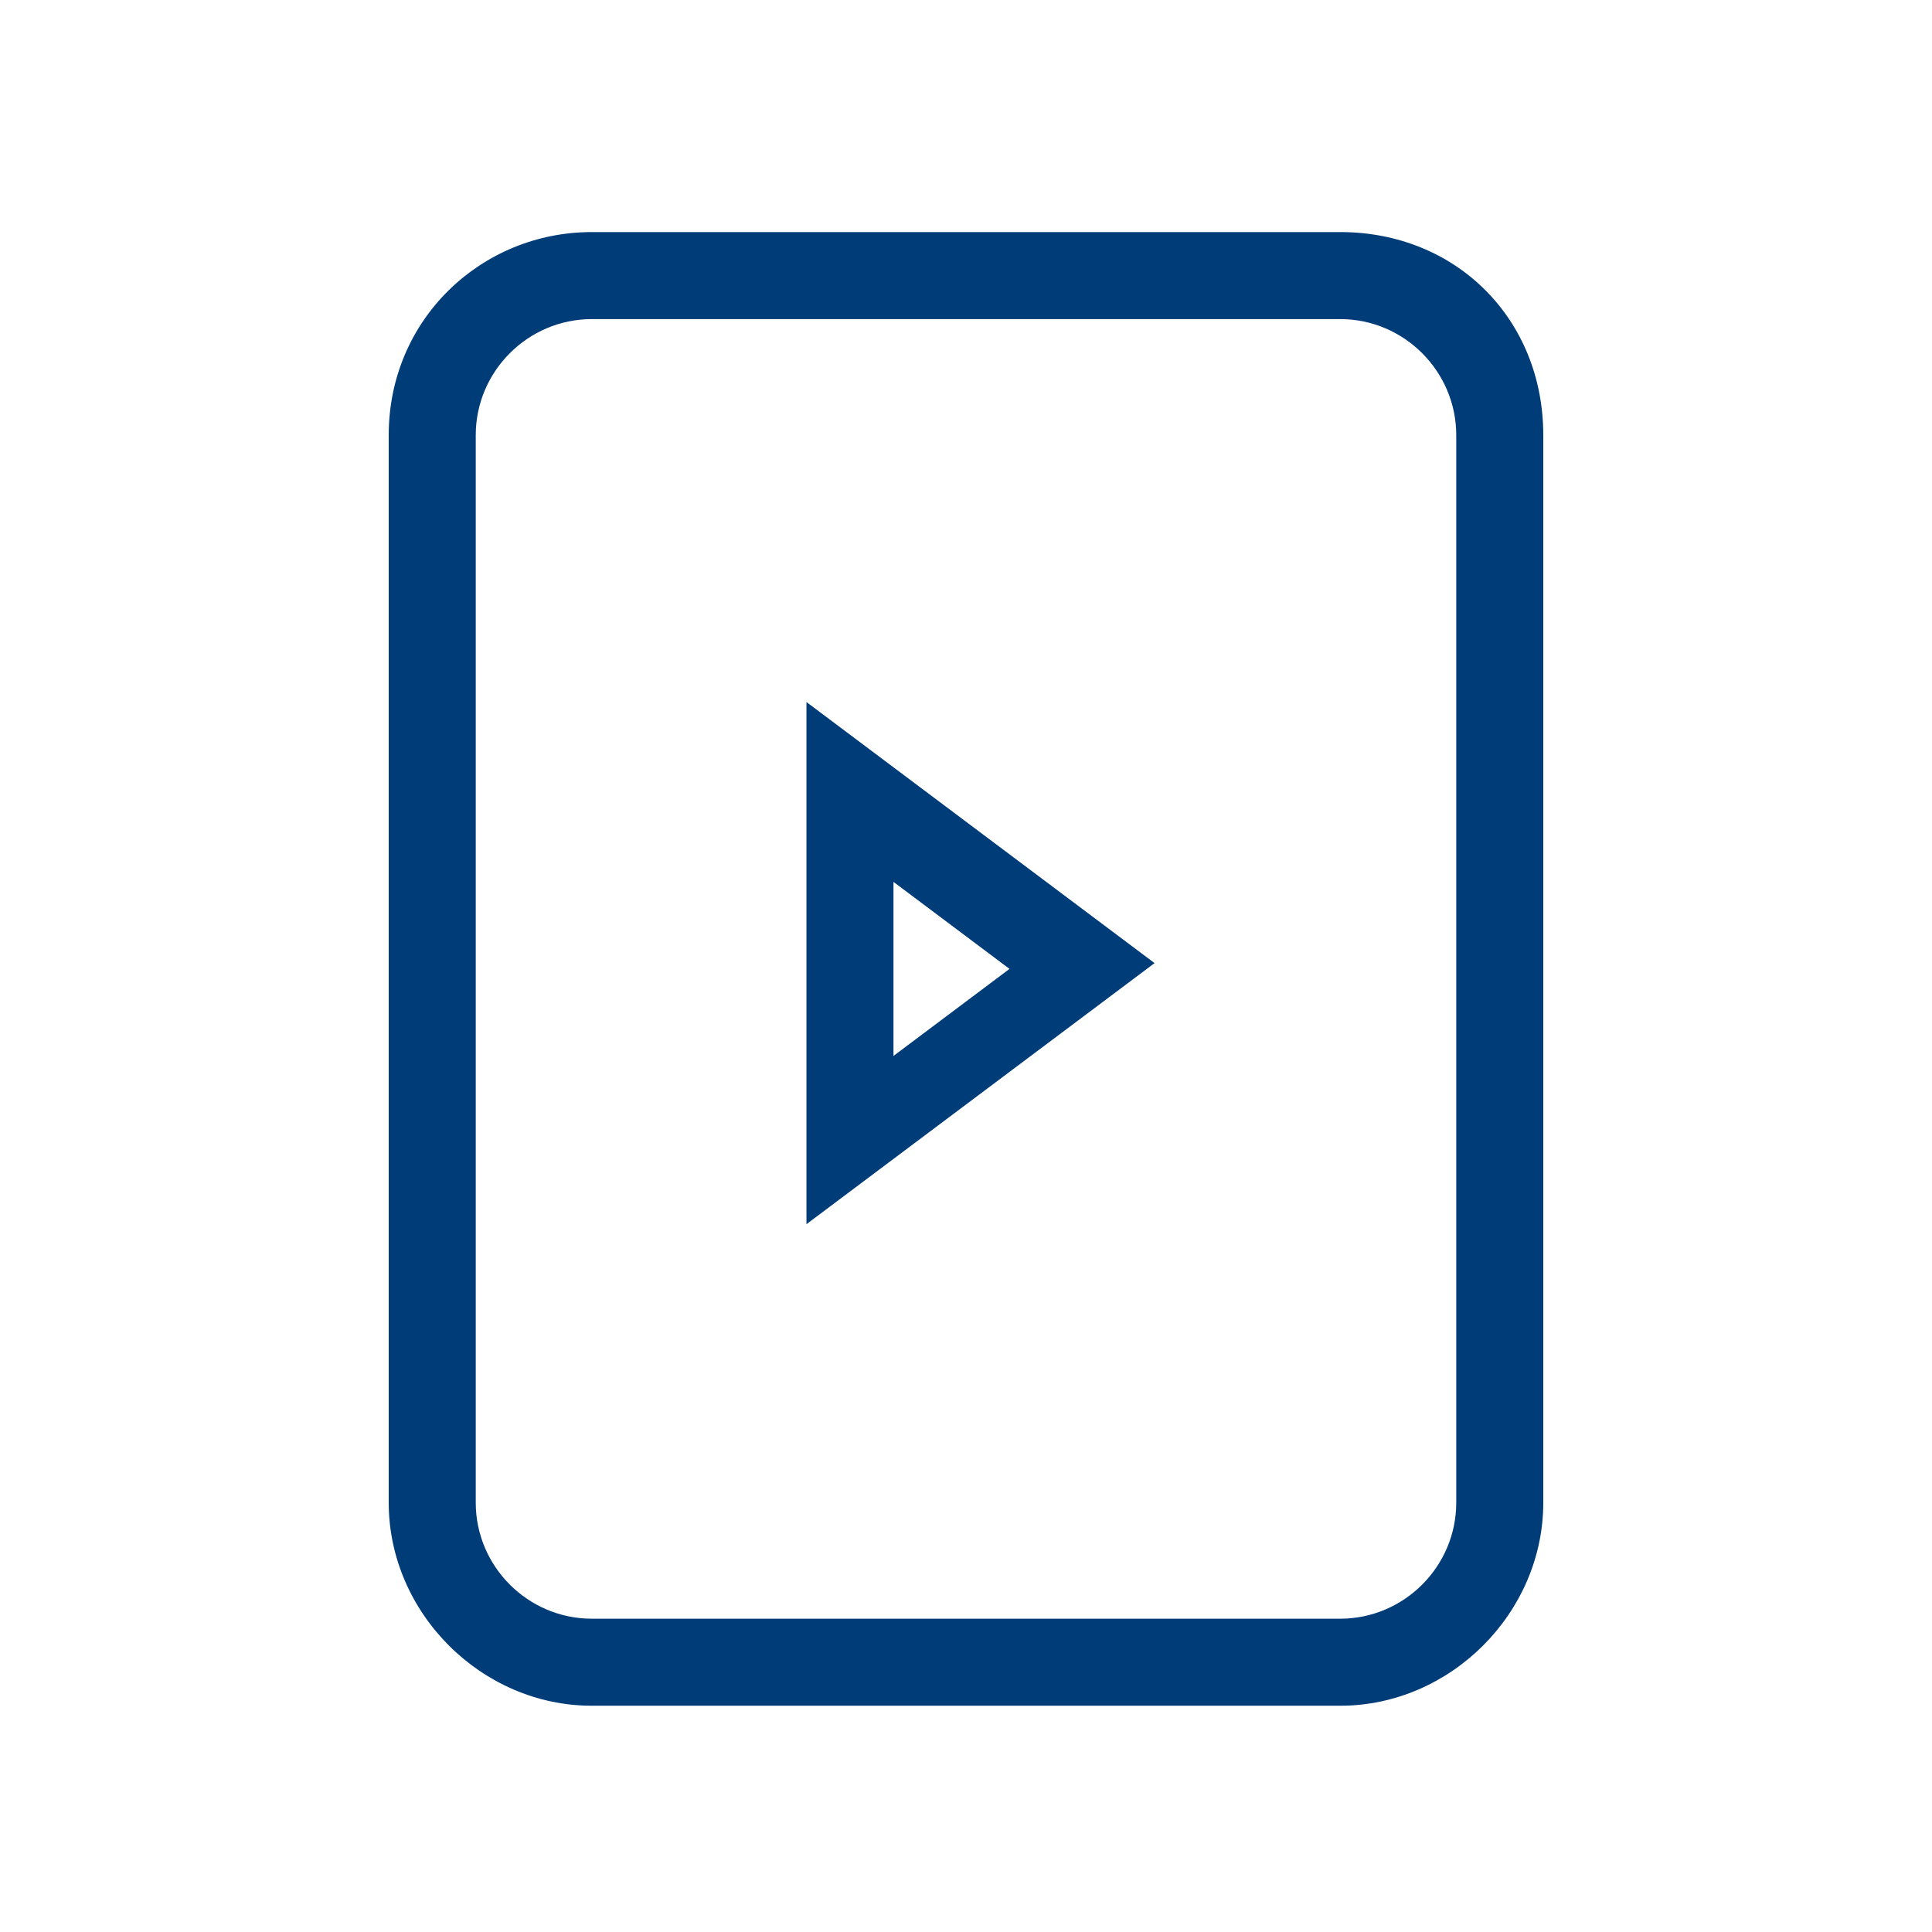 <?xml version="1.0" encoding="utf-8"?>
<!-- Generator: Adobe Illustrator 17.0.0, SVG Export Plug-In . SVG Version: 6.00 Build 0)  -->
<!DOCTYPE svg PUBLIC "-//W3C//DTD SVG 1.1//EN" "http://www.w3.org/Graphics/SVG/1.1/DTD/svg11.dtd">
<svg version="1.1" xmlns="http://www.w3.org/2000/svg" xmlns:xlink="http://www.w3.org/1999/xlink" x="0px" y="0px" width="33.3px"
	 height="33.3px" viewBox="0 0 33.3 33.3" enable-background="new 0 0 33.3 33.3" xml:space="preserve">
<g id="Capa_2">
</g>
<g id="Capa_1">
	<g>
		<path fill="#003c78" d="M23.1,4H10.2C8.3,4,6.7,5.5,6.7,7.5v18.4c0,1.9,1.6,3.5,3.5,3.5h12.9c1.9,0,3.5-1.6,3.5-3.5V7.5
			C26.6,5.5,25.1,4,23.1,4z M25.1,25.9c0,1.1-0.9,2-2,2H10.2c-1.1,0-2-0.9-2-2V7.5c0-1.1,0.9-2,2-2h12.9c1.1,0,2,0.9,2,2V25.9z"/>
		<path fill="#003c78" d="M13.9,21.1l6-4.5l-6-4.5V21.1z M15.4,15.2l2,1.5l-2,1.5V15.2z"/>
	</g>
</g>
</svg>

